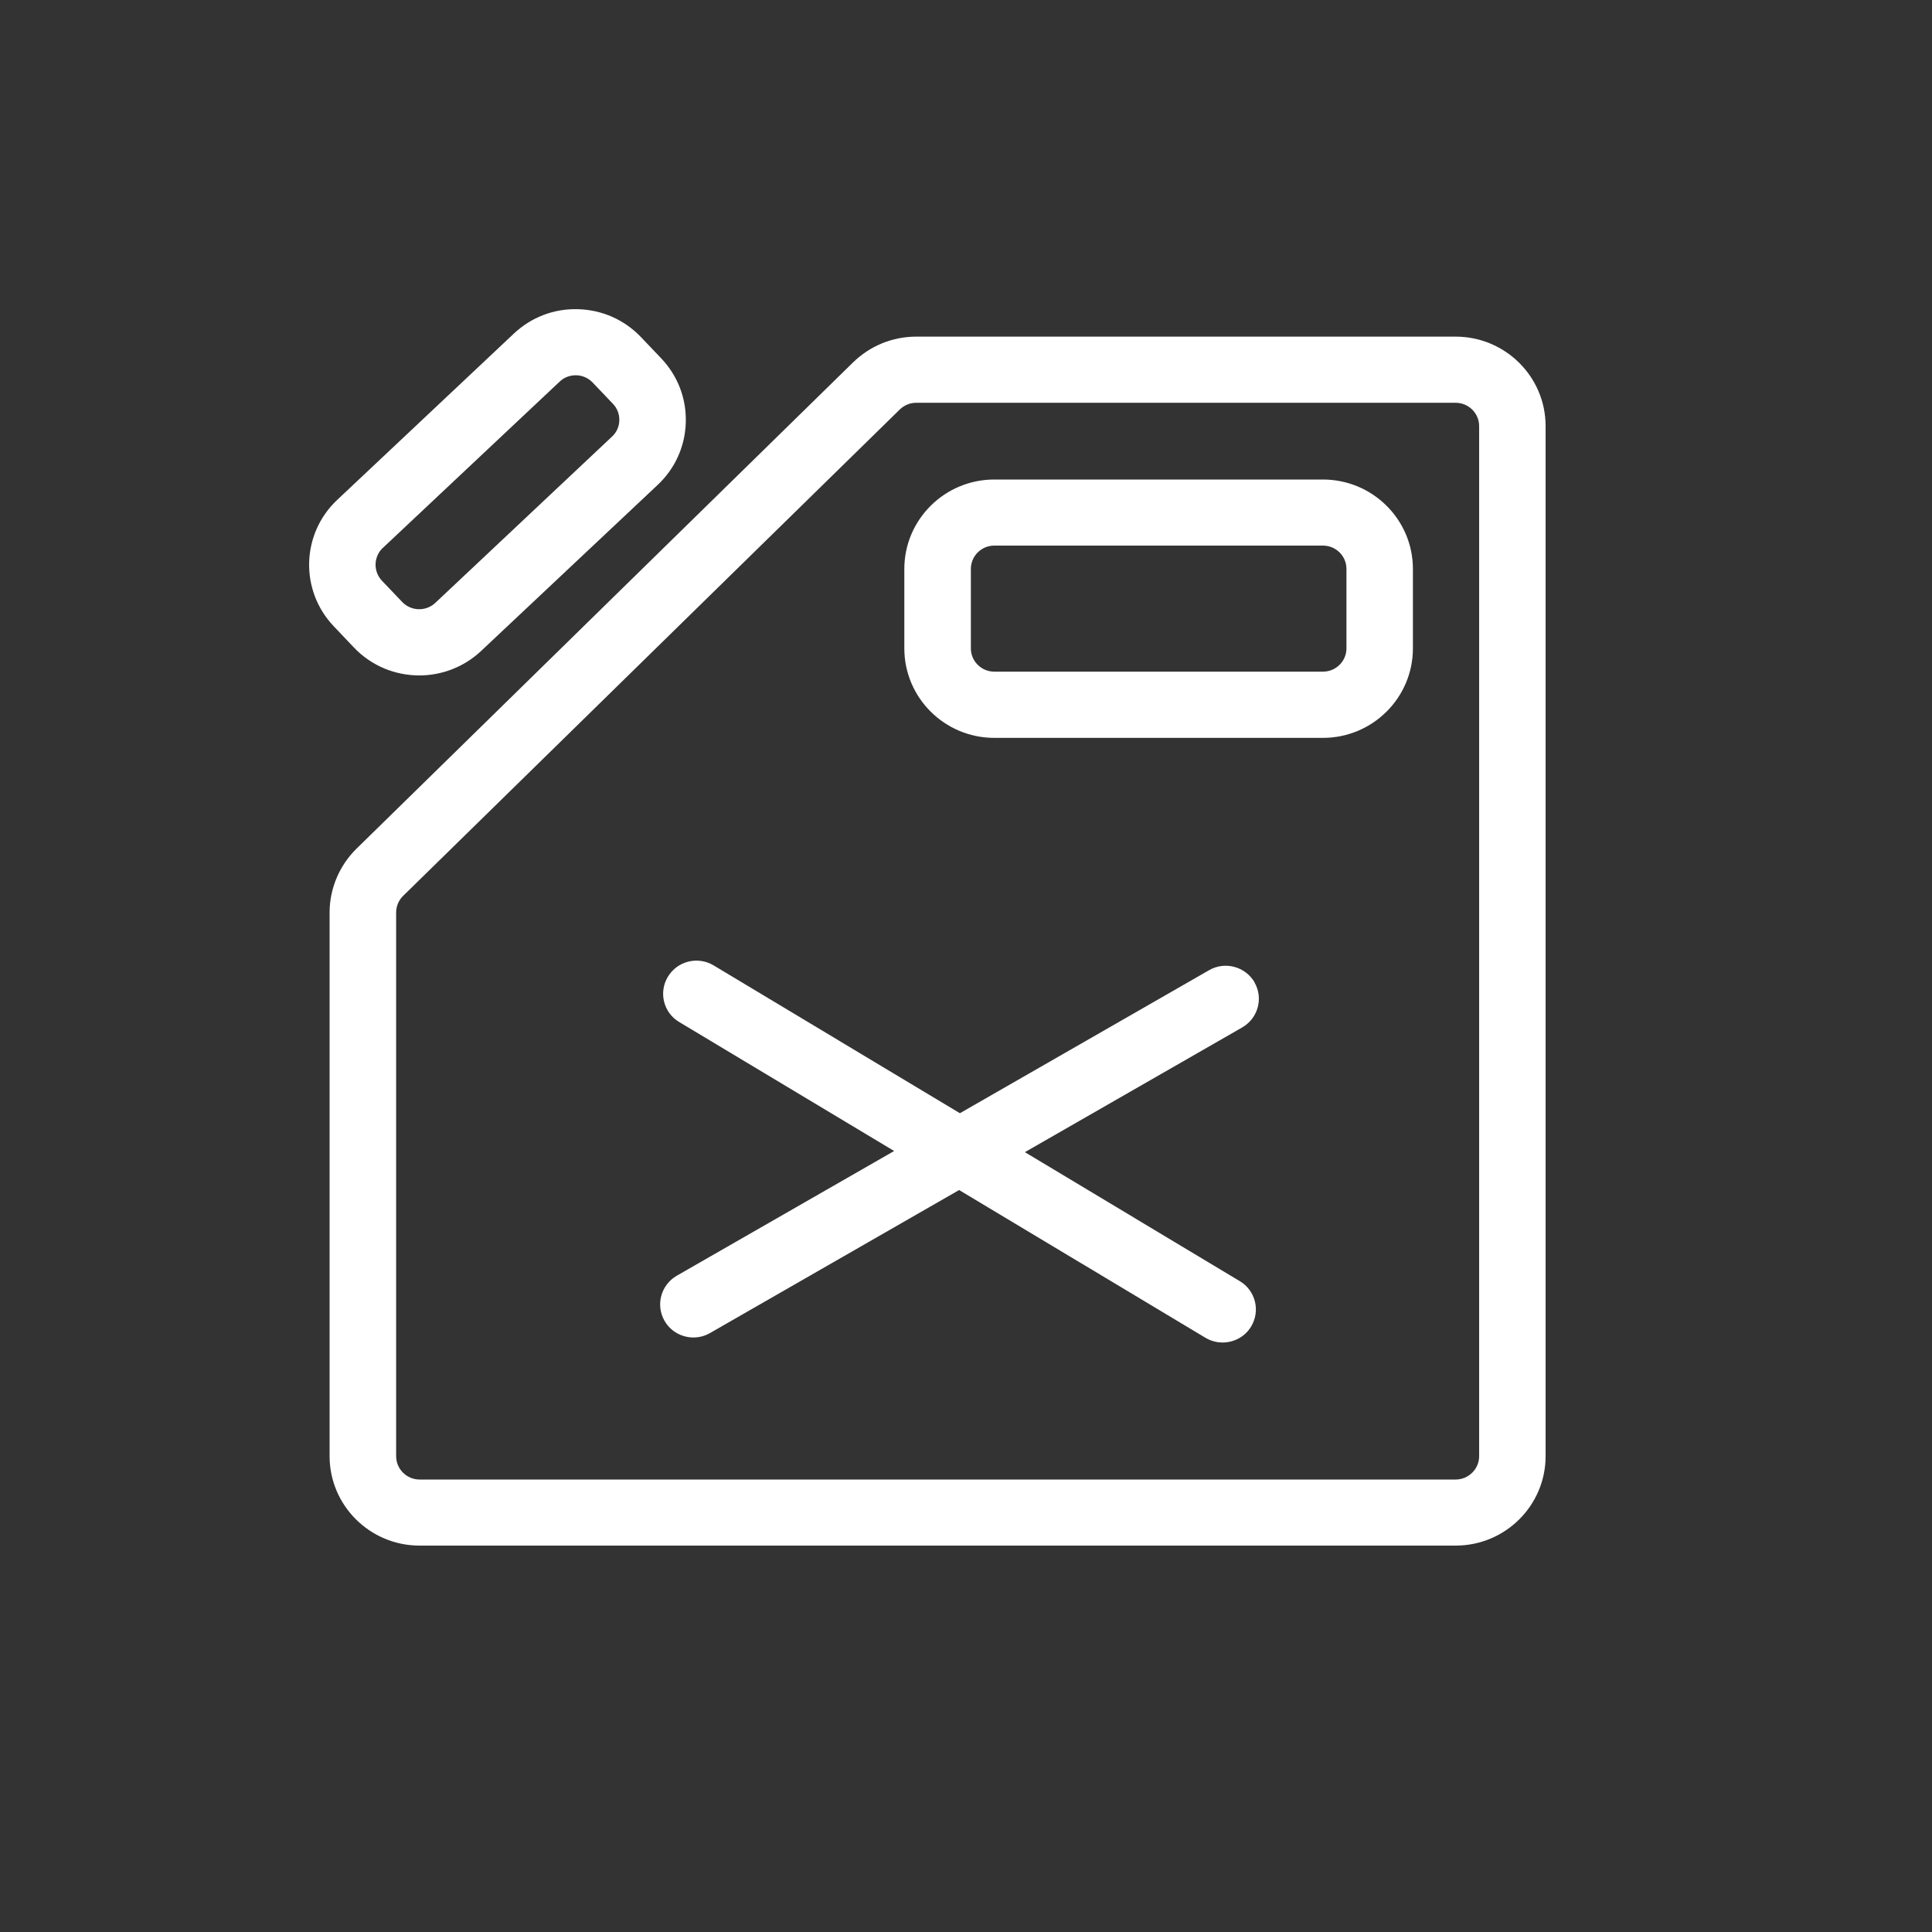 <svg width="25" height="25" viewBox="0 0 25 25" fill="none" xmlns="http://www.w3.org/2000/svg">
<rect x="0" y="0" width="25" height="25" fill="#333333" stroke="none"/>
<path fill-rule="evenodd" clip-rule="evenodd" d="M4.579 8.378C4.808 8.619 5.117 8.74 5.425 8.74C5.712 8.74 6 8.635 6.225 8.424L8.511 6.274C8.737 6.061 8.866 5.774 8.874 5.465C8.883 5.156 8.77 4.863 8.557 4.638L8.295 4.363C8.081 4.138 7.792 4.01 7.482 4.001C7.171 3.991 6.876 4.104 6.65 4.316L4.364 6.468C3.897 6.906 3.877 7.64 4.318 8.103L4.579 8.378V8.378ZM4.955 7.089L7.241 4.939C7.297 4.885 7.371 4.856 7.449 4.856H7.457C7.538 4.858 7.614 4.892 7.669 4.95L7.931 5.225C7.987 5.283 8.016 5.36 8.014 5.44C8.012 5.521 7.978 5.596 7.919 5.65L5.633 7.801C5.512 7.915 5.319 7.91 5.204 7.789L4.942 7.514C4.828 7.394 4.833 7.202 4.955 7.088V7.089ZM11.856 4.356H18.836C19.478 4.356 20 4.875 20 5.513V18.843C20 19.481 19.478 20 18.836 20H5.429C4.787 20 4.265 19.481 4.265 18.843V11.807C4.265 11.499 4.392 11.199 4.612 10.983L11.039 4.689C11.259 4.475 11.549 4.356 11.856 4.356ZM18.836 19.145C19.003 19.145 19.14 19.009 19.14 18.843V5.513C19.14 5.347 19.003 5.212 18.836 5.212H11.856C11.776 5.212 11.701 5.243 11.643 5.299L5.216 11.593C5.159 11.649 5.126 11.727 5.126 11.807V18.843C5.126 19.009 5.262 19.145 5.429 19.145H18.836ZM12.866 6.205H17.119C17.761 6.205 18.283 6.724 18.283 7.362V8.39C18.283 9.029 17.761 9.548 17.119 9.548H12.866C12.224 9.548 11.702 9.029 11.702 8.39V7.362C11.702 6.724 12.224 6.205 12.866 6.205ZM17.119 8.691C17.287 8.691 17.423 8.556 17.423 8.39V7.362C17.423 7.195 17.287 7.06 17.119 7.06H12.866C12.699 7.06 12.563 7.195 12.563 7.362V8.39C12.563 8.556 12.699 8.691 12.866 8.691H17.119ZM15.646 12.554C15.851 12.436 16.114 12.506 16.234 12.711L16.232 12.71C16.351 12.915 16.28 13.176 16.074 13.295L13.262 14.909L16.043 16.578C16.247 16.7 16.312 16.963 16.189 17.166C16.109 17.299 15.966 17.372 15.82 17.372C15.745 17.372 15.668 17.352 15.599 17.311L12.411 15.399L9.187 17.25C9.12 17.288 9.046 17.307 8.973 17.307C8.824 17.307 8.679 17.23 8.6 17.093C8.481 16.888 8.552 16.627 8.757 16.508L11.57 14.894L8.789 13.225C8.585 13.104 8.52 12.84 8.643 12.638C8.766 12.435 9.03 12.37 9.234 12.492L12.421 14.405L15.646 12.554Z" fill="white"/>
</svg>

